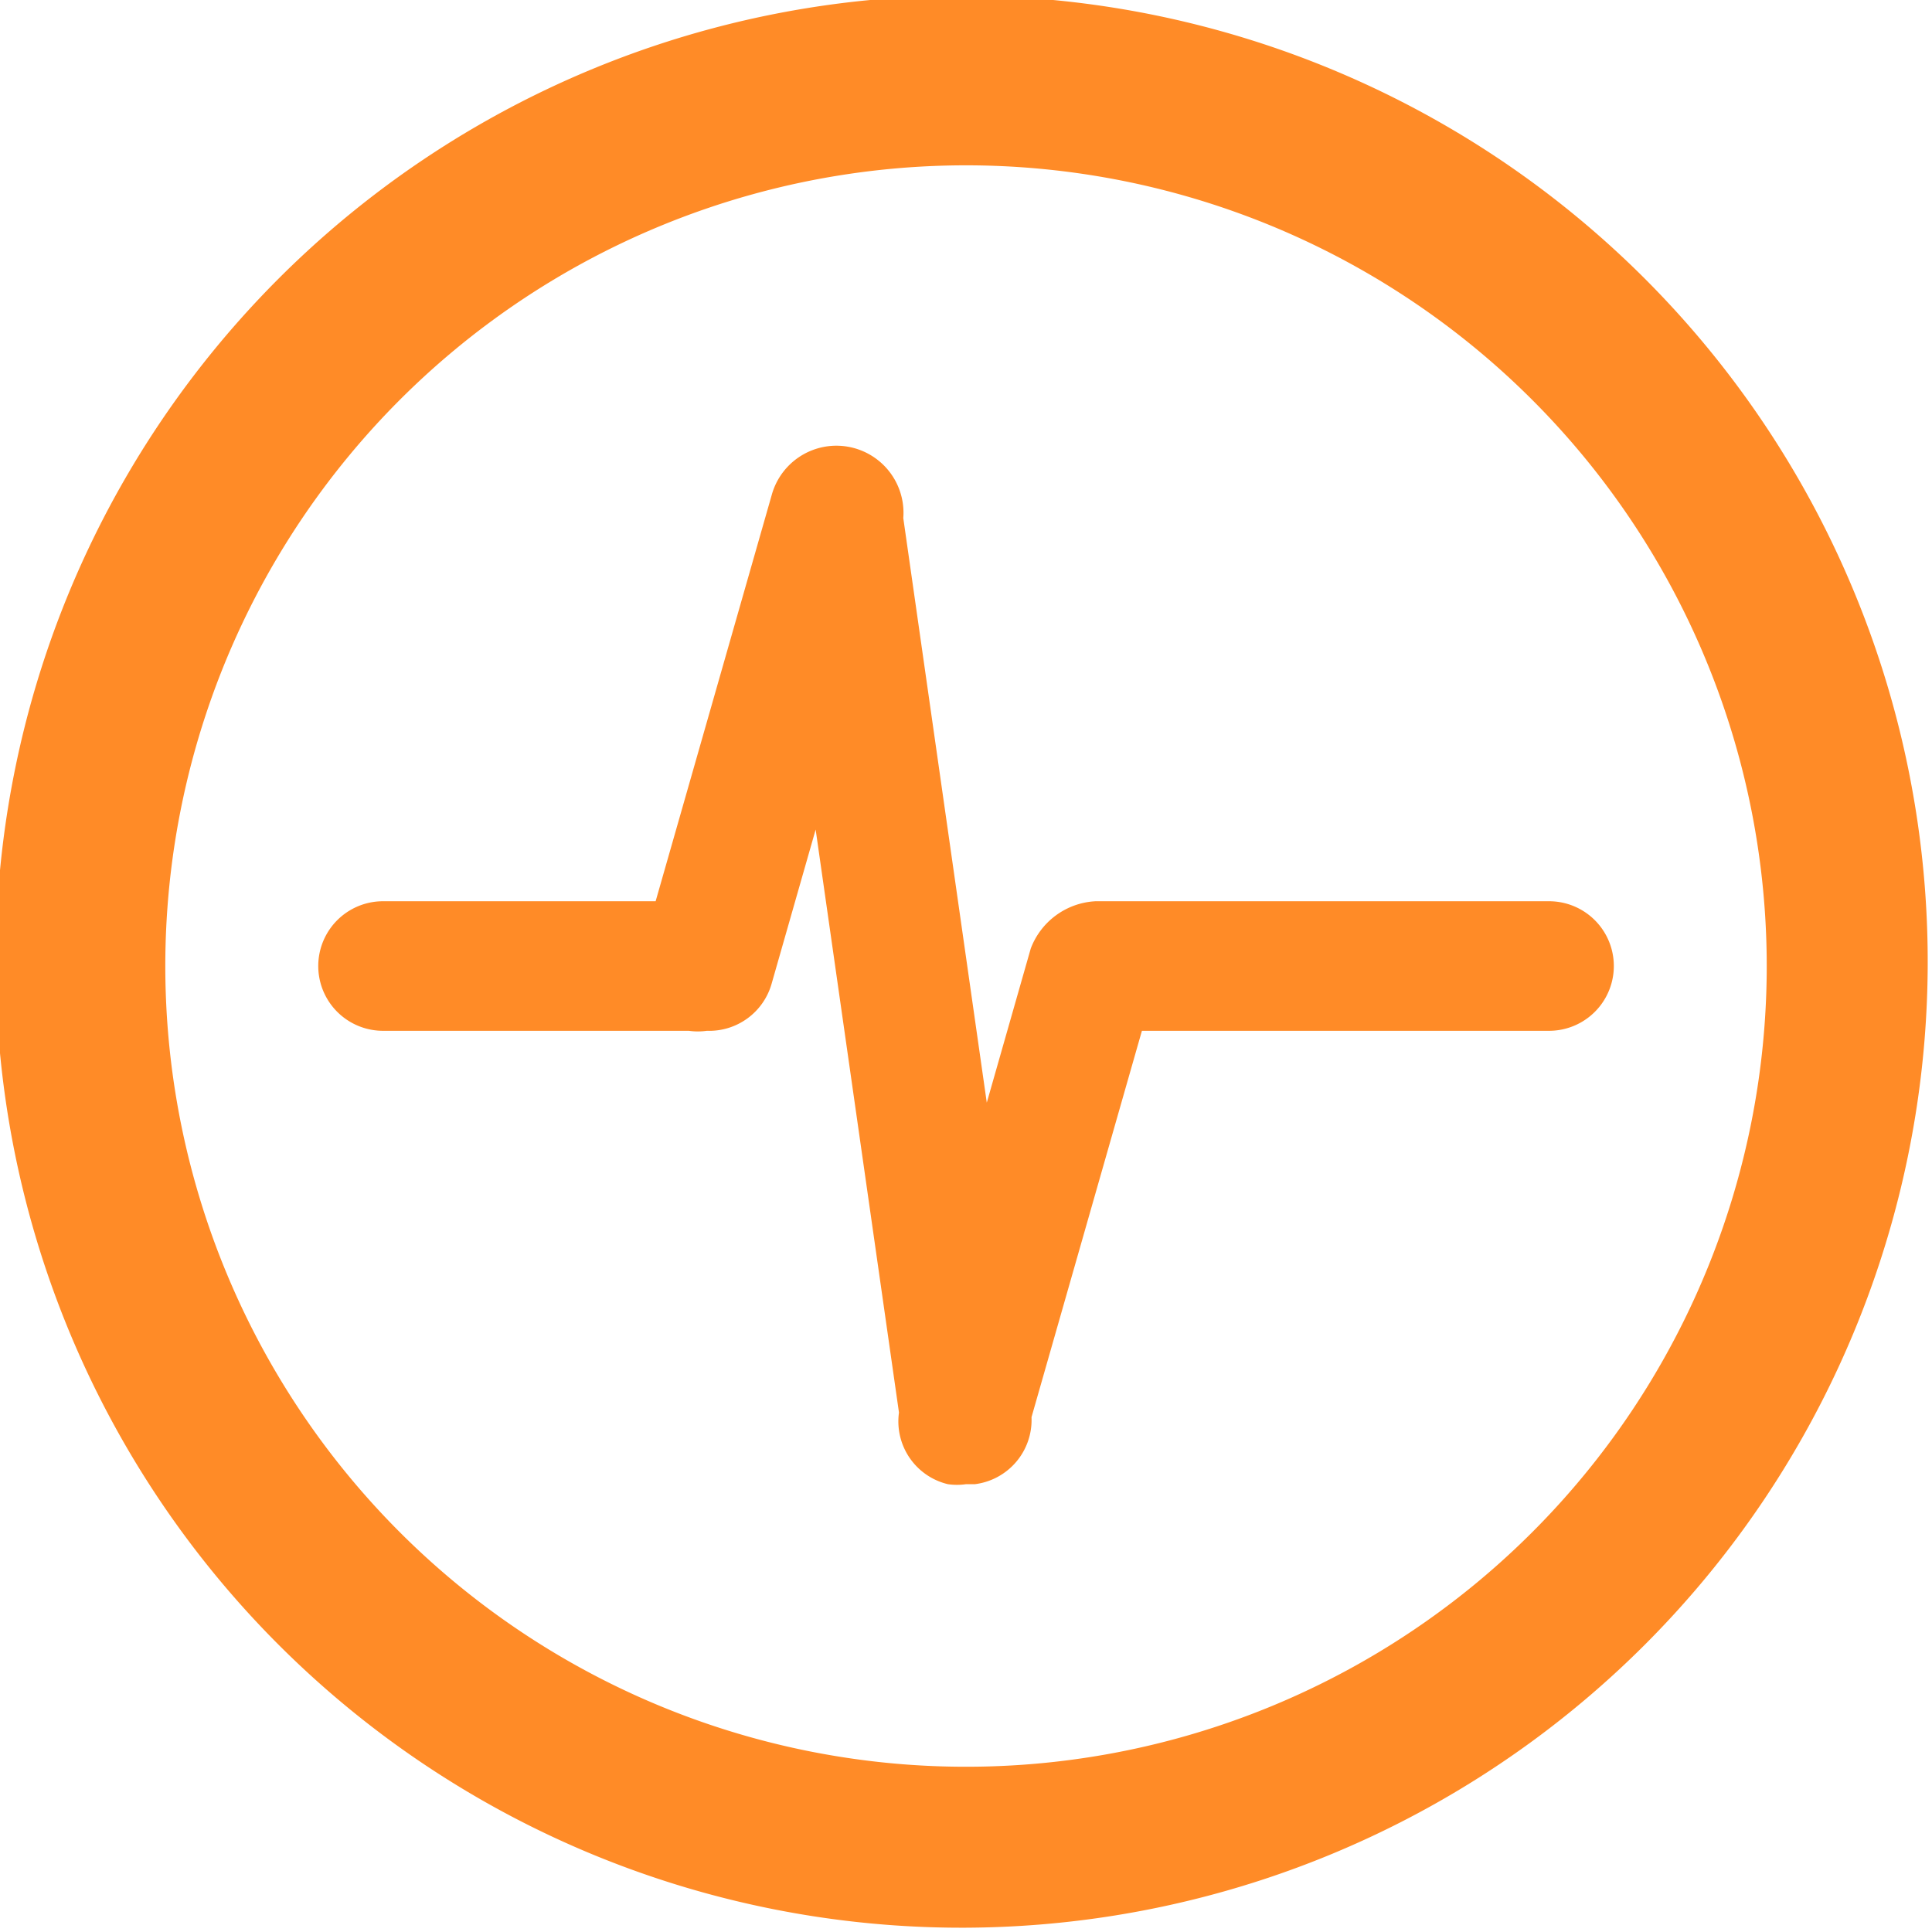 <svg xmlns="http://www.w3.org/2000/svg" xmlns:xlink="http://www.w3.org/1999/xlink" width="43.453" height="43.453" viewBox="0 0 43.453 43.453">
  <defs>
    <clipPath id="clip-path">
      <rect id="Rectangle_14589" data-name="Rectangle 14589" width="43.453" height="43.453" transform="translate(0 0)" fill="none"/>
    </clipPath>
  </defs>
  <g id="Instant_platform_health_metrics" data-name="Instant platform health metrics" transform="translate(0 0)">
    <g id="Group_25821" data-name="Group 25821" clip-path="url(#clip-path)">
      <path id="Path_78378" data-name="Path 78378" d="M37.09,6.364A21.727,21.727,0,1,0,6.364,37.09,21.727,21.727,0,0,0,37.09,6.364m2.646,15.363A18.009,18.009,0,0,1,8.993,34.462,18.009,18.009,0,1,1,39.736,21.727" fill="#ff8b27"/>
      <path id="Path_78379" data-name="Path 78379" d="M34.838,20.27H24.64a1.649,1.649,0,0,0-1.457,1.063L22.194,24.8,20.316,11.652a1.509,1.509,0,0,0-2.96-.516l-2.61,9.134H8.615a1.457,1.457,0,0,0,0,2.914h6.876a1.467,1.467,0,0,0,.408,0,1.459,1.459,0,0,0,1.457-1.064l.989-3.462L20.219,31.77a1.451,1.451,0,0,0,1.1,1.611,1.4,1.4,0,0,0,.408,0h.2A1.455,1.455,0,0,0,23.2,31.874l2.483-8.69h9.157a1.457,1.457,0,1,0,0-2.914" fill="#ff8b27"/>
    </g>
  </g>
</svg>
